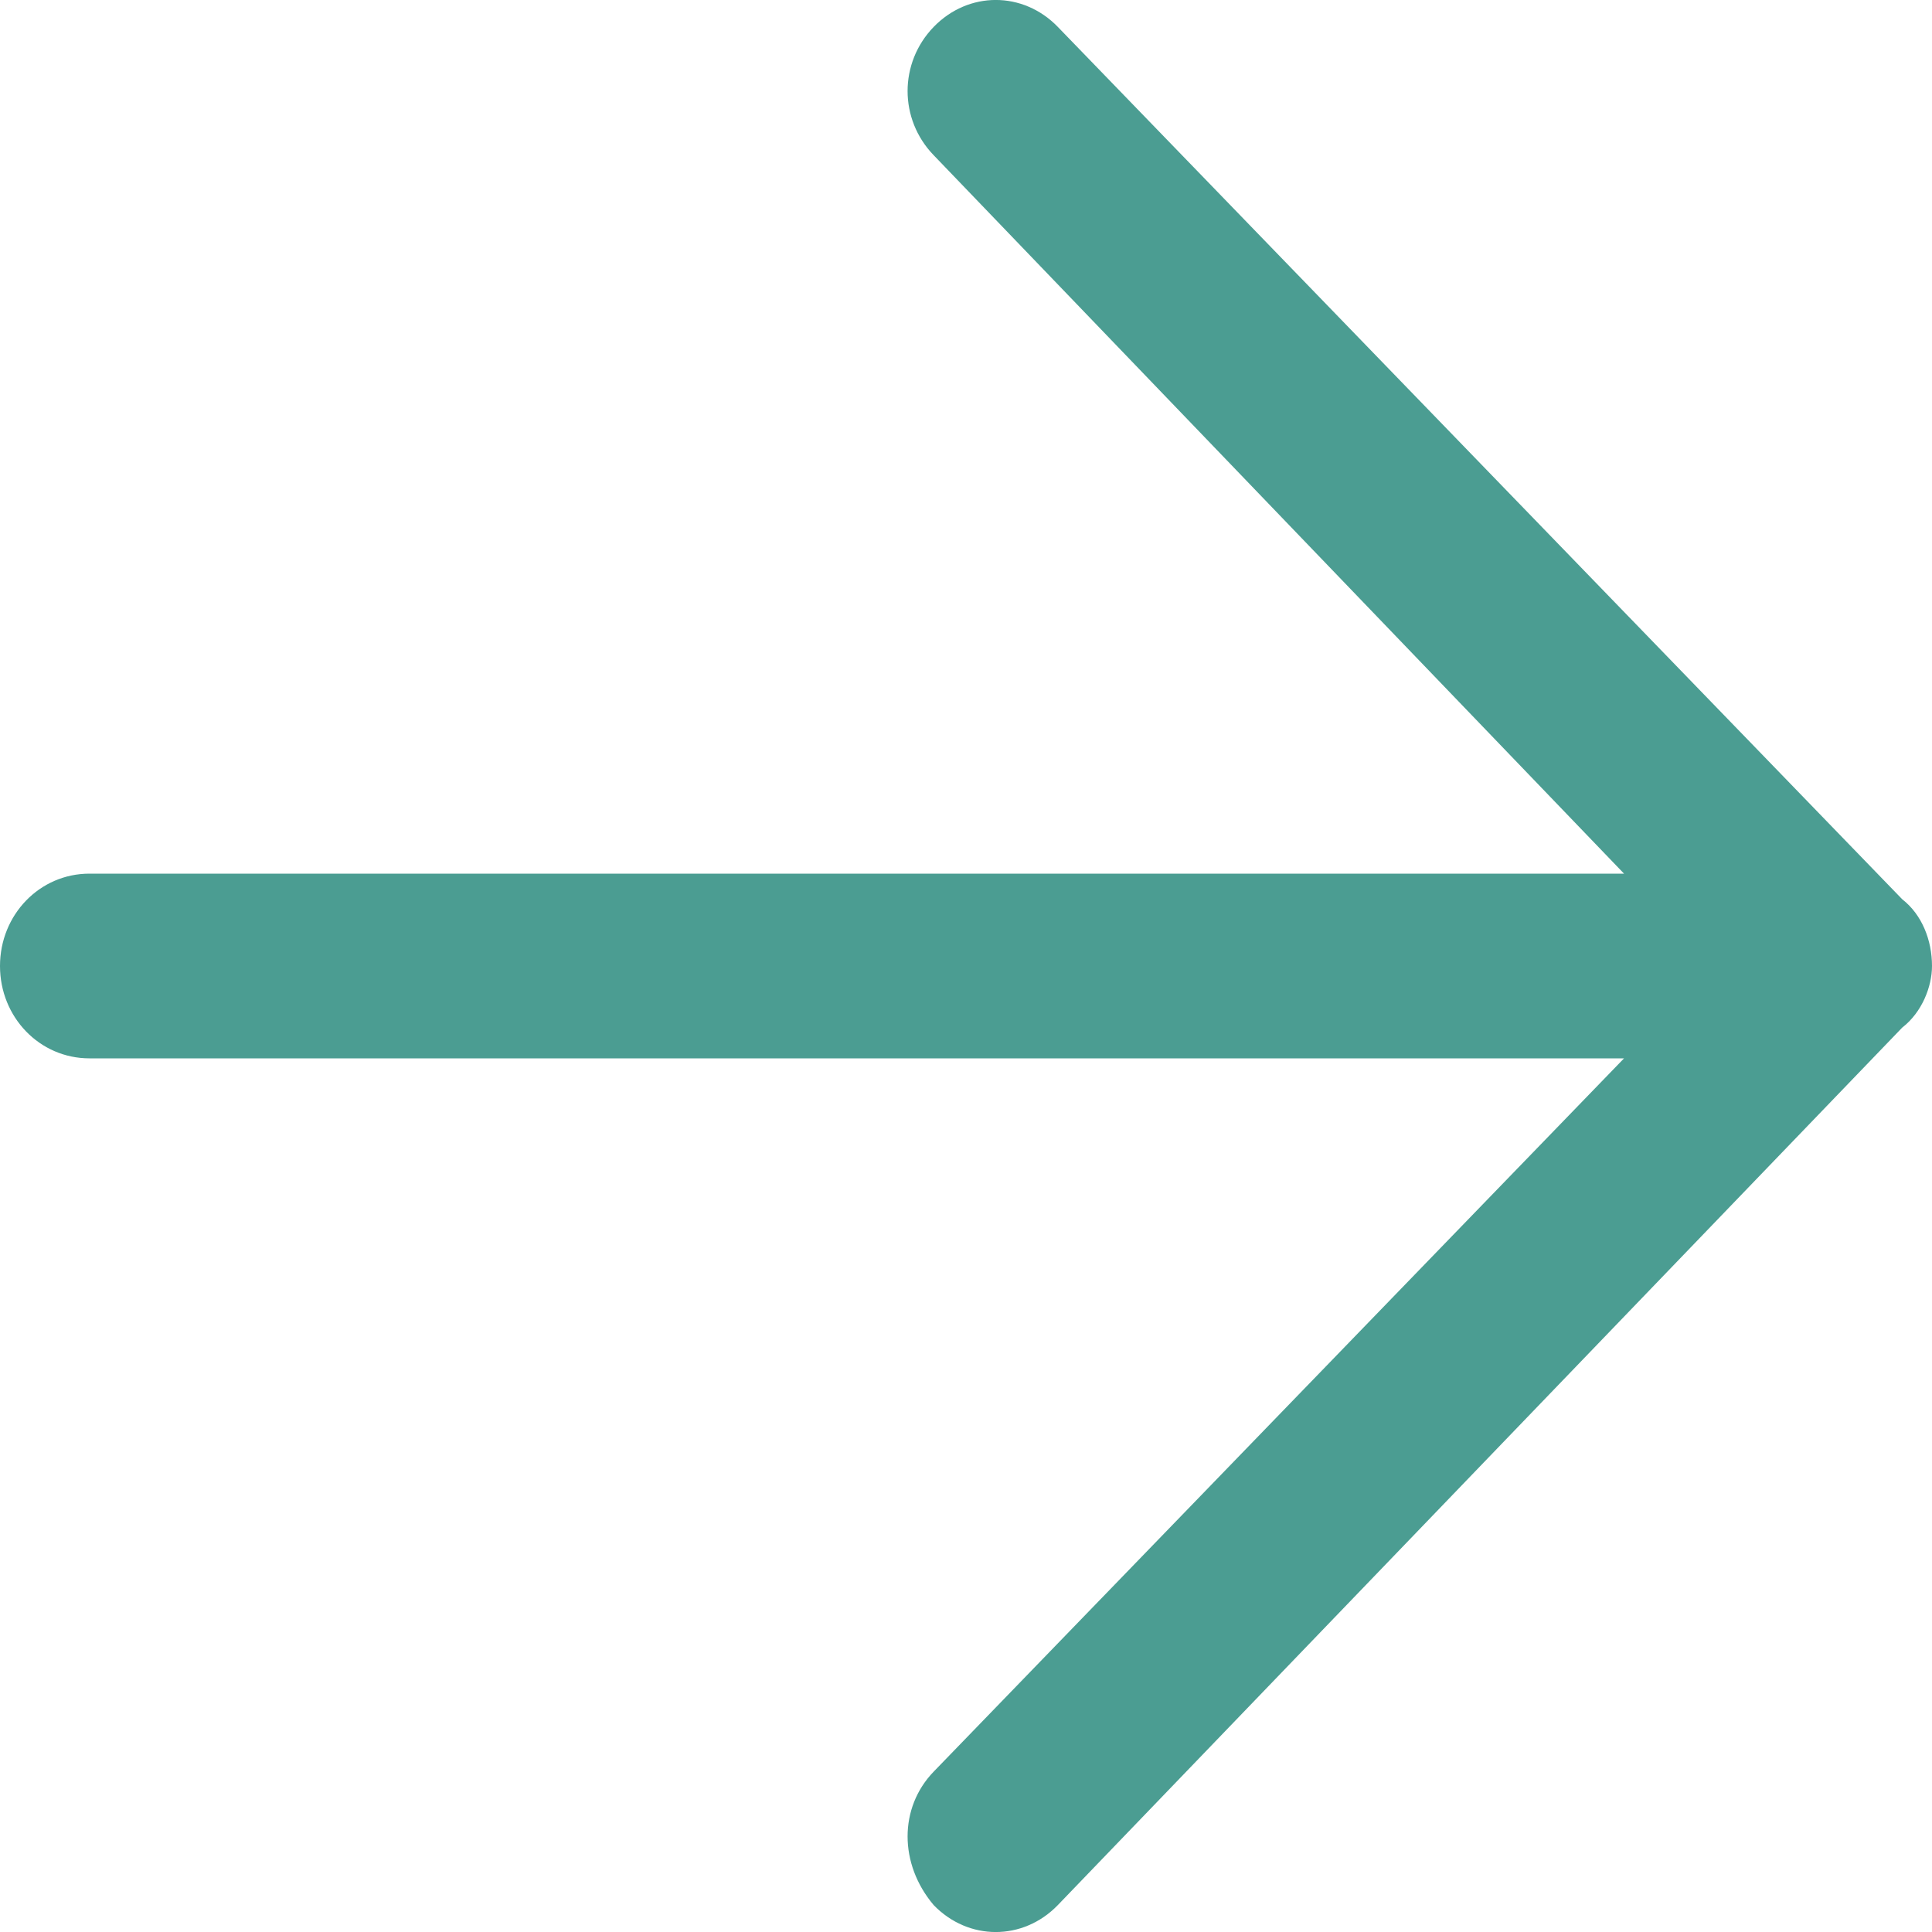 <svg width="15" height="15" viewBox="0 0 15 15" fill="none" xmlns="http://www.w3.org/2000/svg">
<path d="M15 7.5C15 7.659 14.923 7.859 14.769 7.978L8.213 14.791C7.943 15.07 7.519 15.07 7.249 14.791C6.979 14.472 6.979 14.034 7.249 13.755L12.609 8.217L0.694 8.217C0.308 8.217 1.24168e-06 7.898 1.31134e-06 7.5C1.381e-06 7.102 0.308 6.783 0.694 6.783L12.609 6.783L7.249 1.205C6.979 0.926 6.979 0.488 7.249 0.209C7.519 -0.07 7.943 -0.07 8.213 0.209L14.769 6.982C14.923 7.102 15 7.301 15 7.5Z" fill="#4B9D92"/>
</svg>

